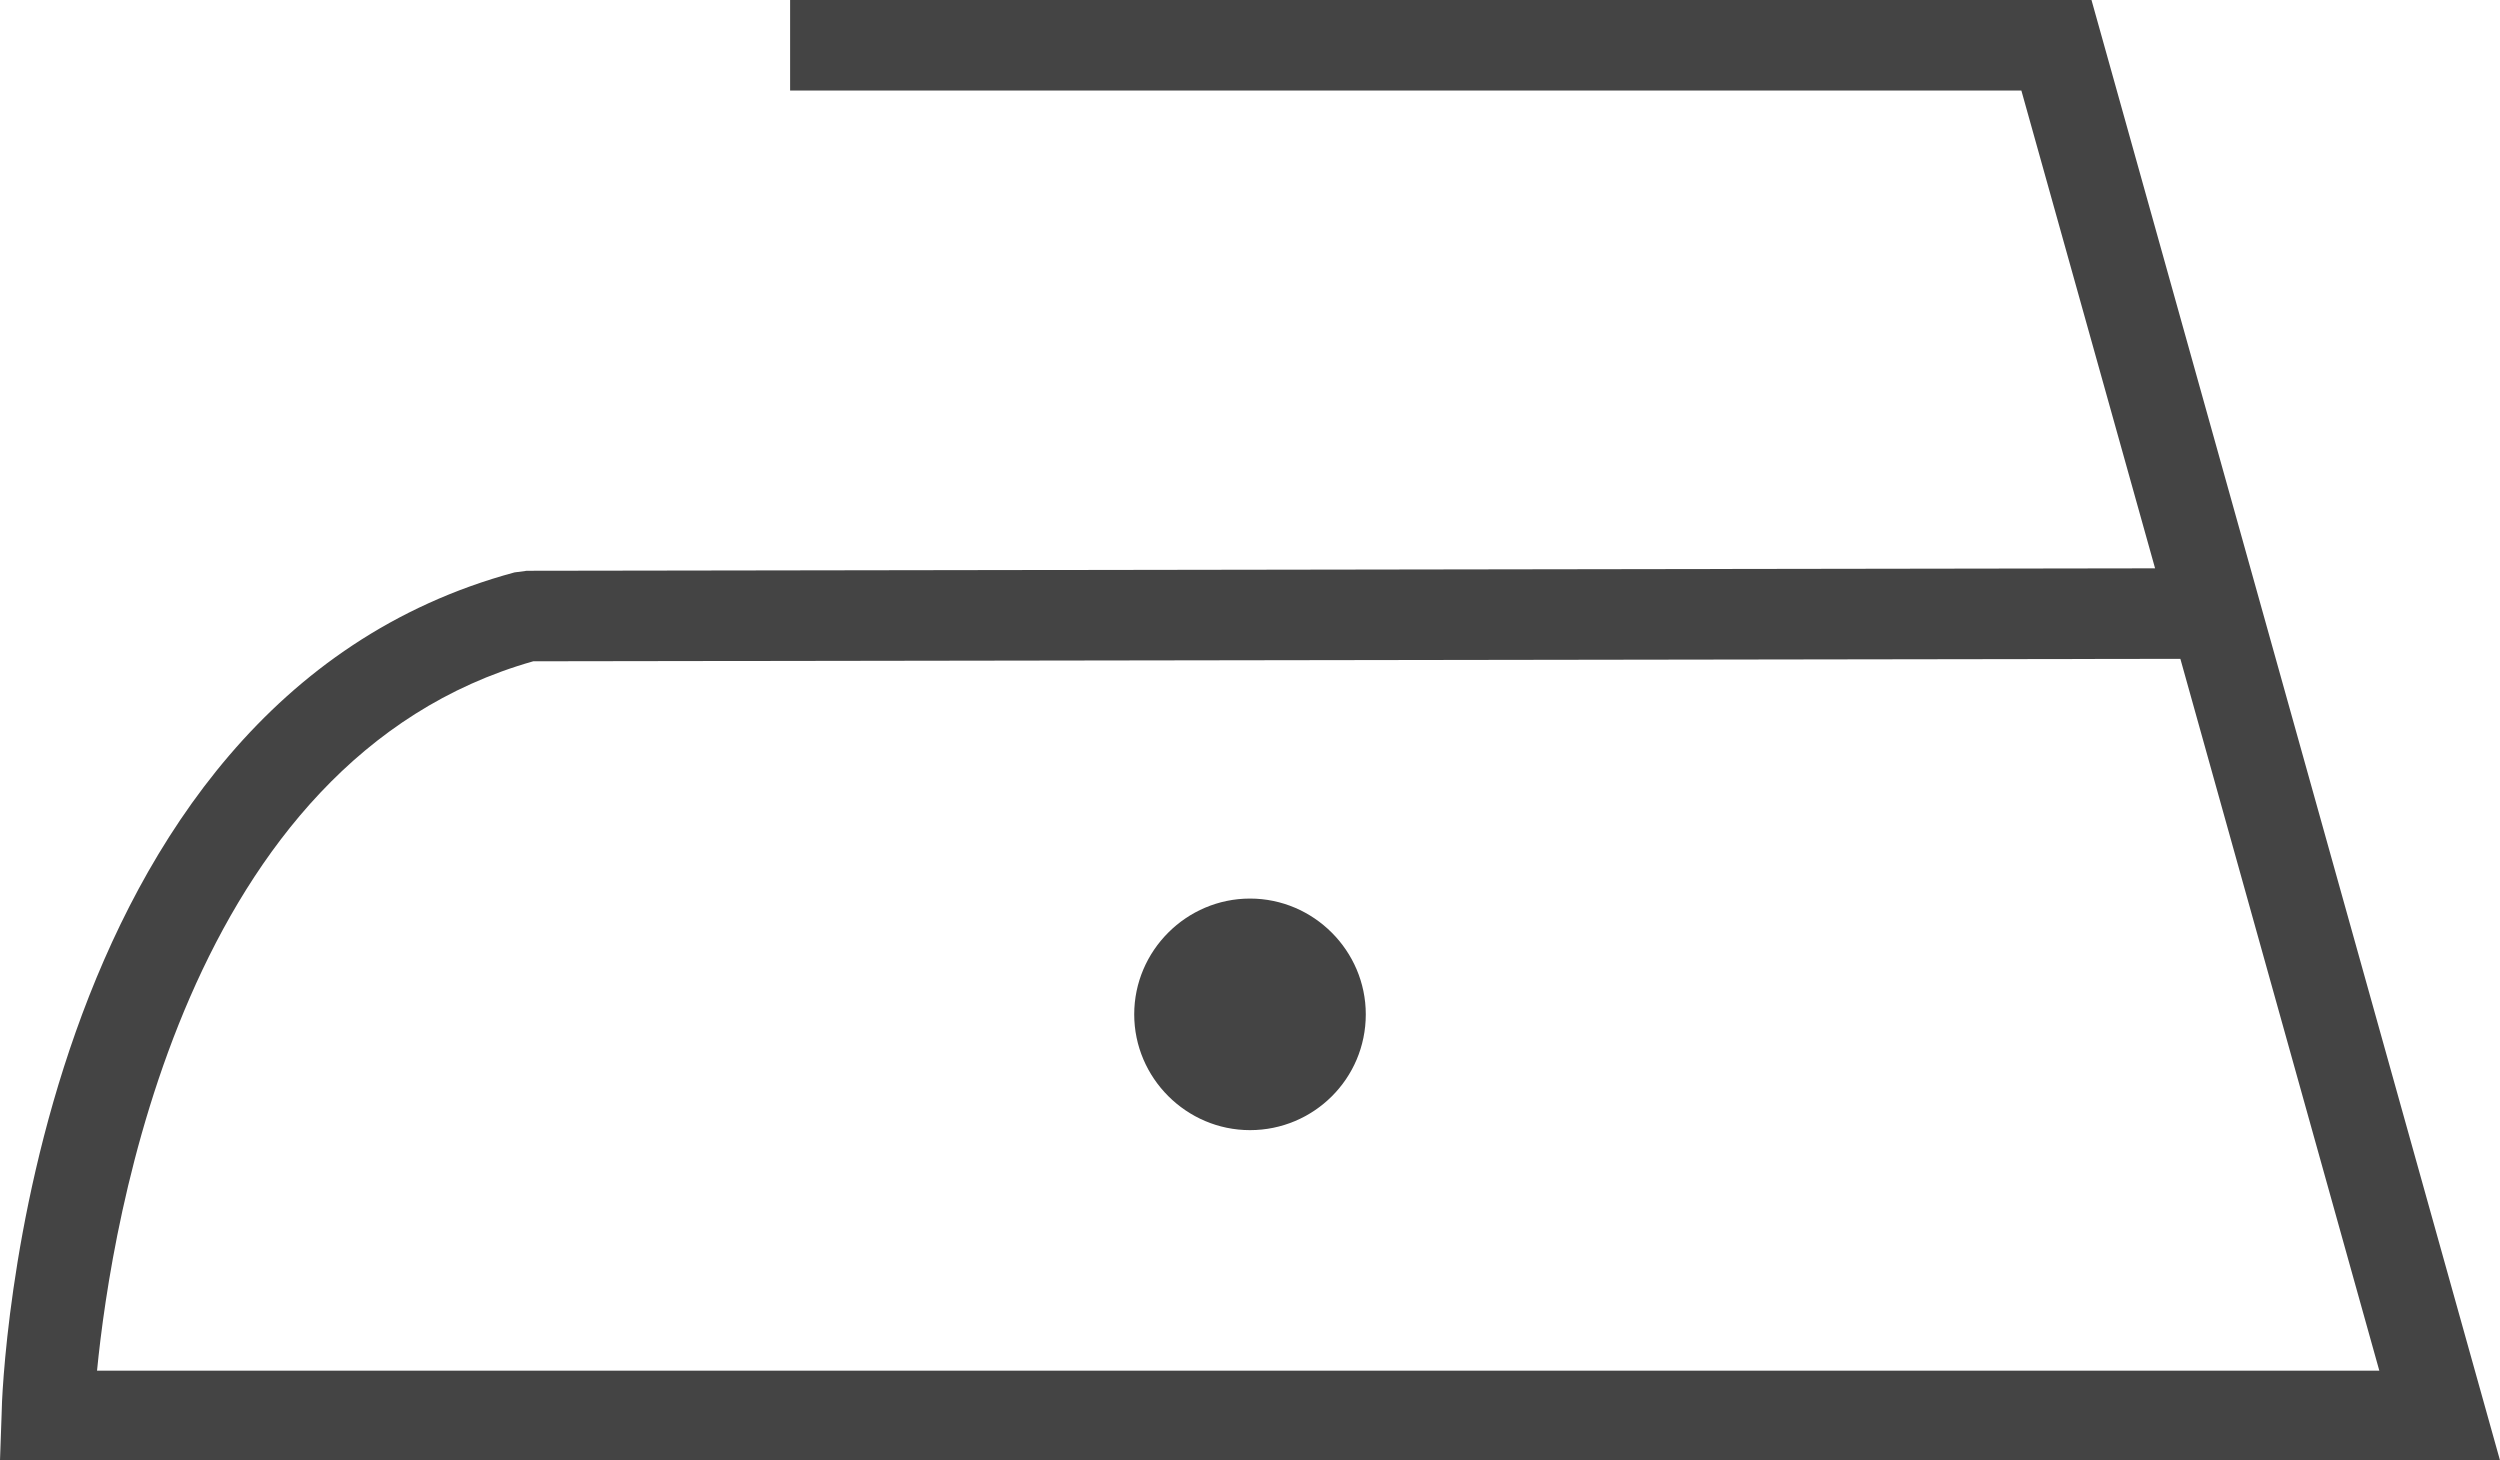 <?xml version="1.0" encoding="UTF-8"?>
<svg id="Capa_1" data-name="Capa 1" xmlns="http://www.w3.org/2000/svg" viewBox="0 0 30.66 17.91">
  <defs>
    <style>
      .cls-1 {
        fill: none;
      }

      .cls-2 {
        fill: #444;
      }
    </style>
  </defs>
  <g>
    <path class="cls-2" d="M16.75,12.44c0,.79-.64,1.42-1.42,1.42s-1.42-.64-1.42-1.42.64-1.42,1.42-1.42,1.42.64,1.42,1.42Z"/>
    <path class="cls-2" d="M30.66,17.91H0l.02-.57c0-.35.33-8.71,6.29-10.32l.15-.02,19.97-.03-1.64-5.86h-15.1V0h15.96l5.01,17.91ZM1.19,16.81h27.99l-2.44-8.73-20.2.03c-4.27,1.21-5.17,6.87-5.35,8.7Z"/>
  </g>
  <rect class="cls-1" x="4.65" y=".28" width="5.51" height="17.35"/>
</svg>